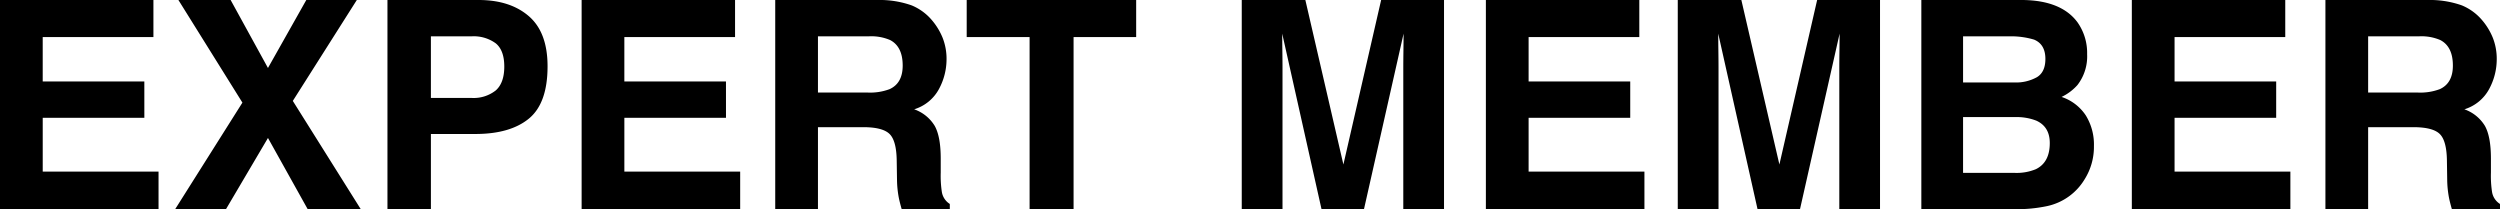 <svg xmlns="http://www.w3.org/2000/svg" width="662.245" height="55.419" viewBox="0 0 662.245 55.419">
  <path id="パス_6118" data-name="パス 6118" d="M-291.4-24.213h-26.92v14.25h30.68V0h-42V-55.419h40.643v9.813h-29.326v11.768h26.92ZM-234.064,0h-14.062l-10.527-18.874L-269.782,0h-13.46l17.821-28.236-16.957-27.183h13.836l9.888,18.009L-248.5-55.419h13.385l-16.957,26.732Zm30.341-19.927h-11.768V0H-227V-55.419h24.138q8.347,0,13.31,4.286t4.963,13.272q0,9.813-4.963,13.874T-203.723-19.927Zm5.414-11.542q2.256-1.993,2.256-6.316t-2.275-6.166a9.871,9.871,0,0,0-6.373-1.842h-10.791v16.317H-204.7A9.431,9.431,0,0,0-198.309-31.469Zm60.983,7.256h-26.92v14.25h30.68V0h-42V-55.419h40.643v9.813h-29.326v11.768h26.92Zm36.319,2.481h-11.956V0h-11.317V-55.419H-97.1a25.325,25.325,0,0,1,8.967,1.429,14.009,14.009,0,0,1,5.32,3.873,17.159,17.159,0,0,1,2.857,4.662A15.2,15.2,0,0,1-78.9-39.628a16.6,16.6,0,0,1-1.993,7.764,11.137,11.137,0,0,1-6.58,5.4,10.348,10.348,0,0,1,5.433,4.38q1.6,2.839,1.6,8.666V-9.7a28.471,28.471,0,0,0,.3,5.151,4.626,4.626,0,0,0,2.105,3.158V0H-90.78q-.526-1.842-.752-2.97a27.289,27.289,0,0,1-.489-4.775L-92.1-12.9q-.075-5.3-1.936-7.068T-101.006-21.731Zm7.031-10.076q3.459-1.579,3.459-6.241,0-5.038-3.346-6.768a12.646,12.646,0,0,0-5.64-.978h-13.46v14.889h13.122A14.624,14.624,0,0,0-93.975-31.808Zm65.307-23.611v9.813H-45.249V0H-56.9V-45.606H-73.56v-9.813ZM10.095,0H-.7V-55.419H16.148L26.224-11.843l10-43.576H52.881V0H42.091V-37.485q0-1.617.038-4.531t.038-4.493L31.676,0H20.434L10.02-46.508q0,1.579.038,4.493t.038,4.531Zm92.114-24.213H75.289v14.25h30.68V0h-42V-55.419h40.643v9.813H75.289v11.768h26.92ZM125.595,0H114.8V-55.419h16.844l10.076,43.576,10-43.576h16.656V0H157.591V-37.485q0-1.617.038-4.531t.038-4.493L147.176,0H135.934L125.52-46.508q0,1.579.038,4.493t.038,4.531Zm78.842,0H179.322V-55.419h26.92q10.189.15,14.438,5.9a14.044,14.044,0,0,1,2.557,8.459,12.37,12.37,0,0,1-2.557,8.159,13.2,13.2,0,0,1-4.211,3.158,12.356,12.356,0,0,1,6.41,4.888,14.648,14.648,0,0,1,2.162,8.121A16.139,16.139,0,0,1,222.559-7.9a15.314,15.314,0,0,1-3.948,4.361,15.409,15.409,0,0,1-6.3,2.782A38.821,38.821,0,0,1,204.437,0Zm-.263-24.4h-13.8V-9.625h13.61a13.36,13.36,0,0,0,5.677-.978q3.685-1.8,3.685-6.918,0-4.324-3.572-5.94A14.31,14.31,0,0,0,204.174-24.4Zm5.752-10.565q2.256-1.354,2.256-4.85,0-3.873-3.008-5.113a21.287,21.287,0,0,0-6.617-.865H190.376v12.219h13.61A11.327,11.327,0,0,0,209.927-34.966Zm63.39,10.753H246.4v14.25h30.68V0h-42V-55.419h40.643v9.813H246.4v11.768h26.92Zm36.319,2.481H297.679V0H286.363V-55.419h27.183a25.325,25.325,0,0,1,8.967,1.429,14.009,14.009,0,0,1,5.32,3.873,17.158,17.158,0,0,1,2.857,4.662,15.2,15.2,0,0,1,1.053,5.828,16.6,16.6,0,0,1-1.993,7.764,11.137,11.137,0,0,1-6.58,5.4,10.348,10.348,0,0,1,5.433,4.38q1.6,2.839,1.6,8.666V-9.7a28.47,28.47,0,0,0,.3,5.151,4.626,4.626,0,0,0,2.105,3.158V0H319.862q-.526-1.842-.752-2.97a27.289,27.289,0,0,1-.489-4.775l-.075-5.151q-.075-5.3-1.936-7.068T309.635-21.731Zm7.031-10.076q3.459-1.579,3.459-6.241,0-5.038-3.346-6.768a12.646,12.646,0,0,0-5.64-.978h-13.46v14.889H310.8A14.624,14.624,0,0,0,316.666-31.808Z" transform="translate(329.637 55.419)"/>
</svg>
